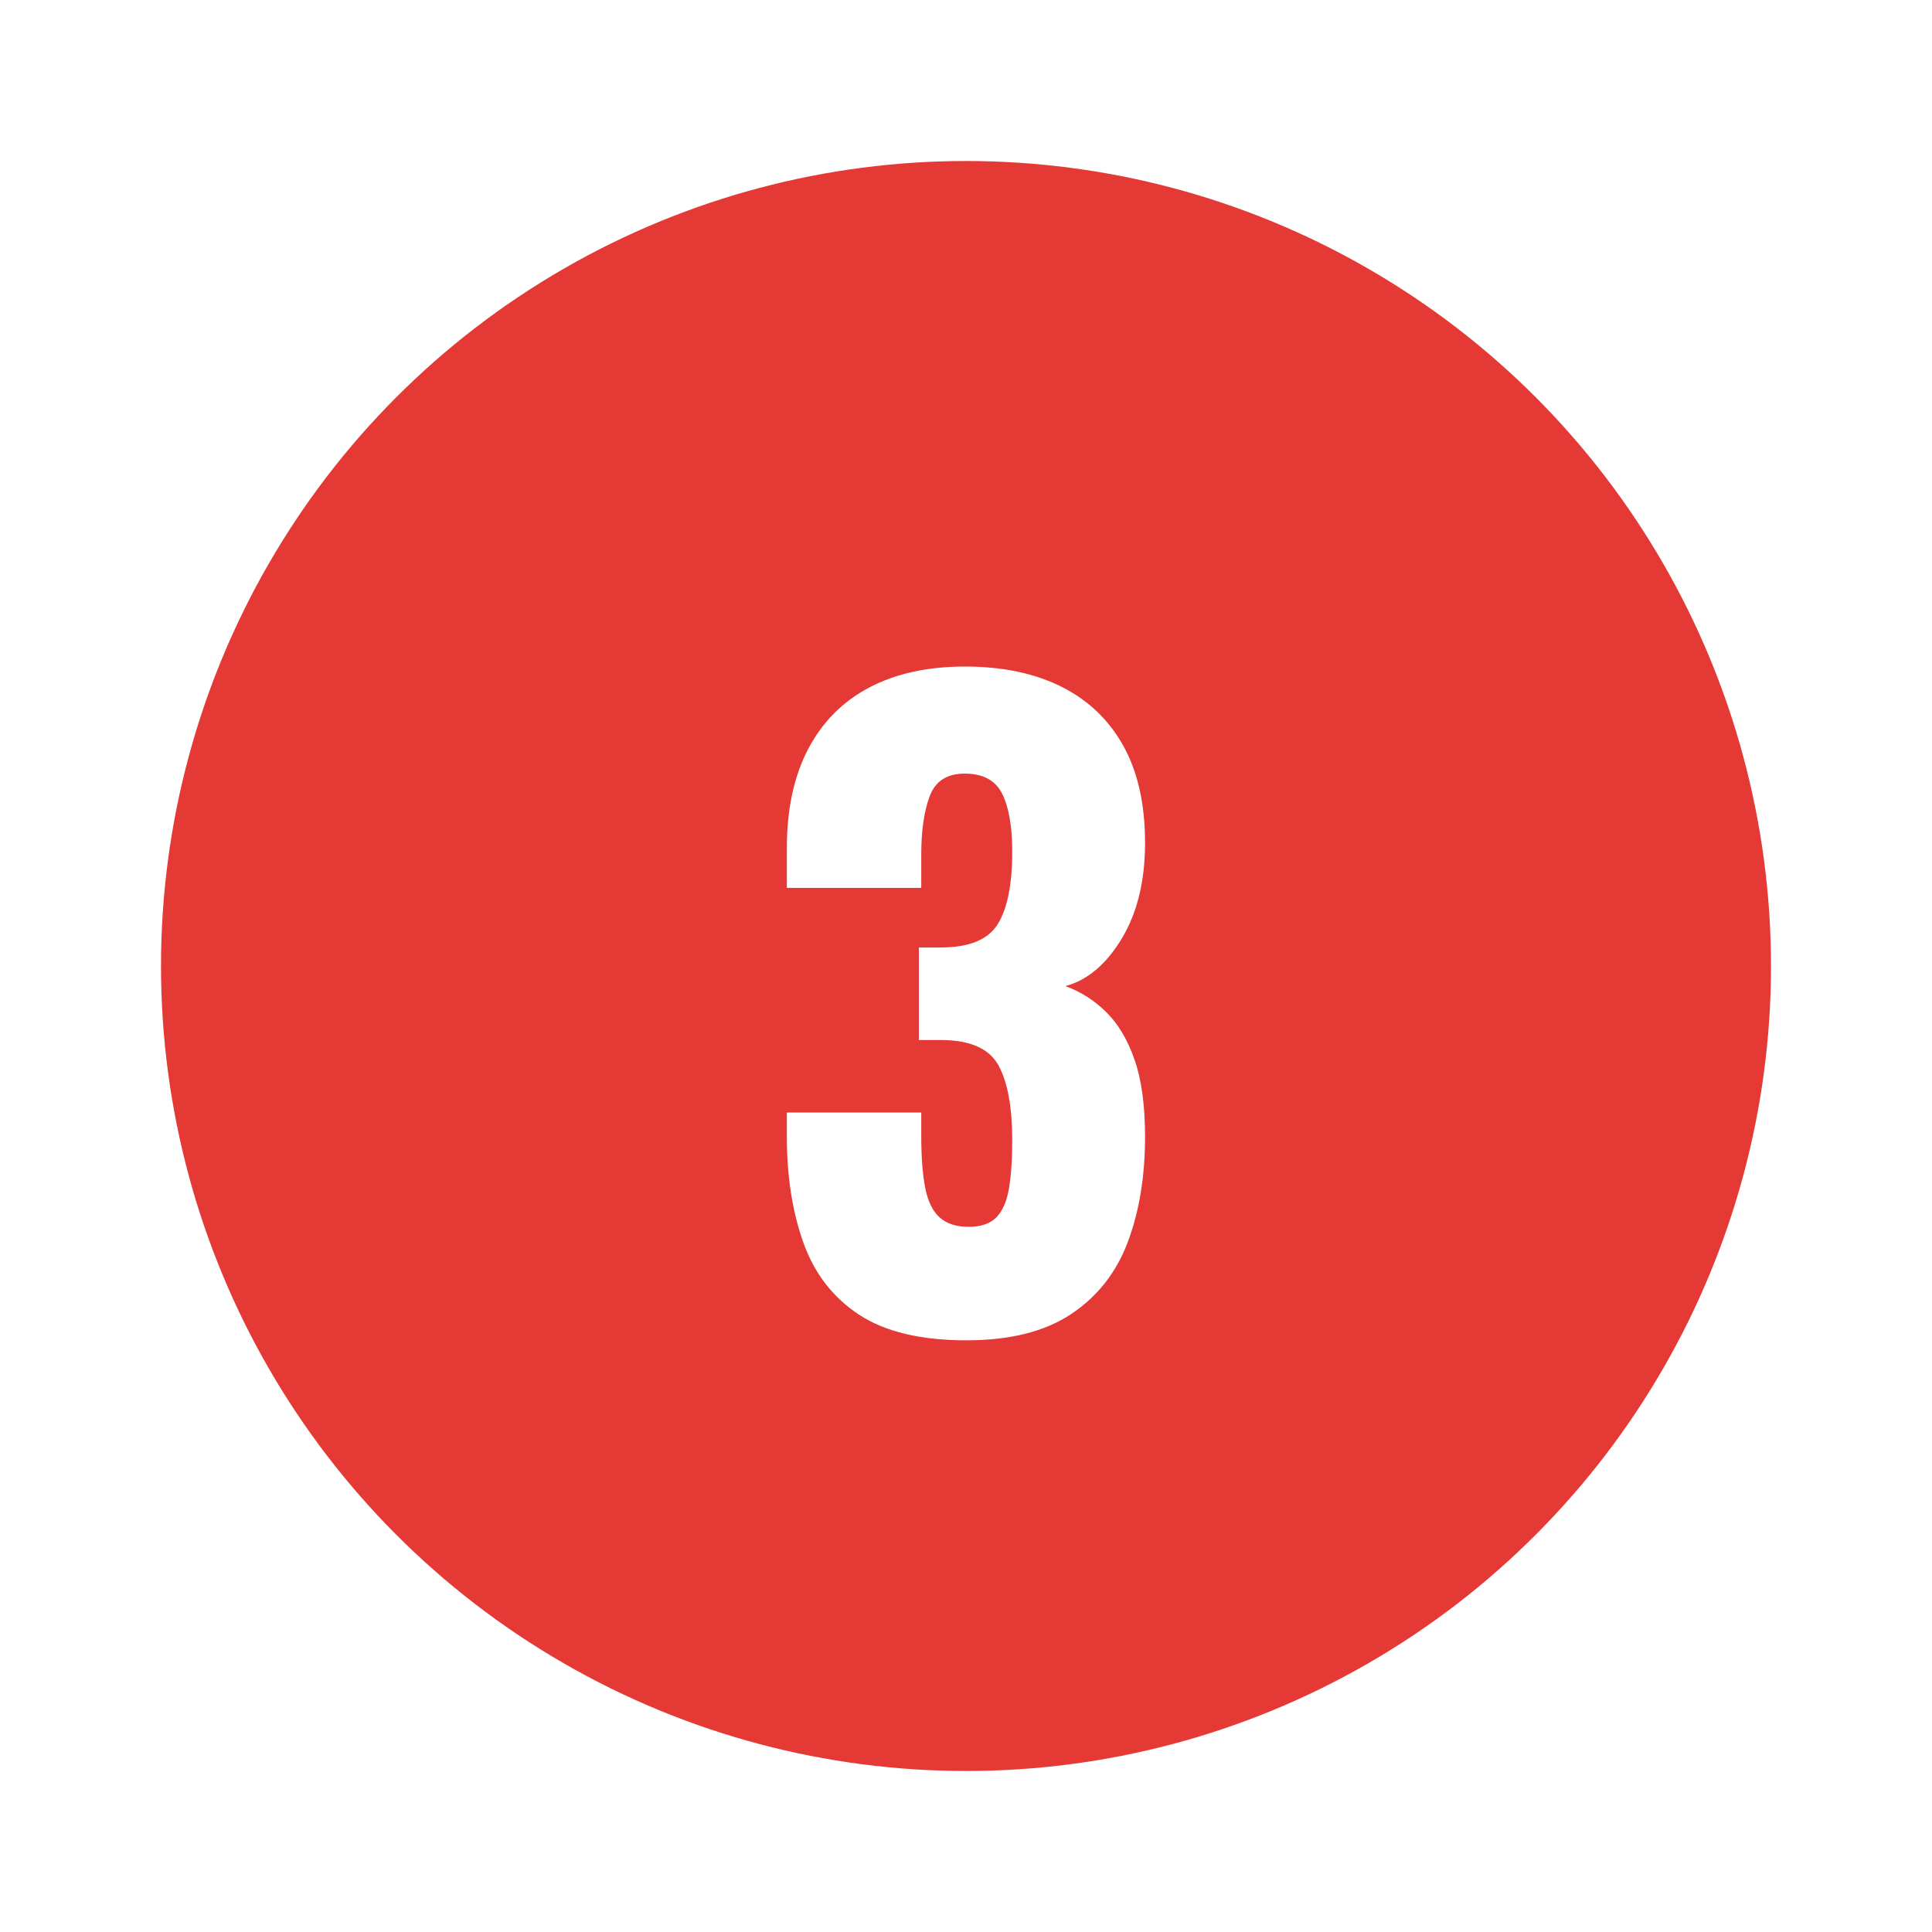 <?xml version="1.0" encoding="UTF-8"?>
<svg width="96px" height="96px" viewBox="0 0 96 96" version="1.1" xmlns="http://www.w3.org/2000/svg" xmlns:xlink="http://www.w3.org/1999/xlink">
    <title>No.3</title>
    <defs>
        <filter x="-17.5%" y="-12.5%" width="135.0%" height="135.0%" filterUnits="objectBoundingBox" id="filter-1">
            <feOffset dx="0" dy="4" in="SourceAlpha" result="shadowOffsetOuter1"></feOffset>
            <feGaussianBlur stdDeviation="4" in="shadowOffsetOuter1" result="shadowBlurOuter1"></feGaussianBlur>
            <feColorMatrix values="0 0 0 0 0   0 0 0 0 0   0 0 0 0 0  0 0 0 0.25 0" type="matrix" in="shadowBlurOuter1" result="shadowMatrixOuter1"></feColorMatrix>
            <feMerge>
                <feMergeNode in="shadowMatrixOuter1"></feMergeNode>
                <feMergeNode in="SourceGraphic"></feMergeNode>
            </feMerge>
        </filter>
    </defs>
    <g id="Sign-Up-Page" stroke="none" stroke-width="1" fill="none" fill-rule="evenodd">
        <g id="Signup_page-DESKTOP" transform="translate(-1041, -2442)">
            <g id="3-step-Formula" transform="translate(-26, 2326)">
                <g id="Step-3" transform="translate(940, 120)">
                    <g id="No.3" filter="url(#filter-1)" transform="translate(135, 0)">
                        <circle id="Oval-2" fill="#E53935" cx="40" cy="40" r="40"></circle>
                        <g id="3" transform="translate(29, 10)" fill="#FFFFFF" fill-rule="nonzero">
                            <path d="M11.017,48.6 C8.75,48.6 6.97,48.173 5.677,47.32 C4.384,46.467 3.464,45.273 2.917,43.74 C2.37,42.207 2.097,40.44 2.097,38.44 L2.097,37.28 L8.777,37.28 C8.777,37.307 8.777,37.453 8.777,37.72 C8.777,37.987 8.777,38.227 8.777,38.44 C8.777,39.507 8.844,40.373 8.977,41.04 C9.11,41.707 9.35,42.193 9.697,42.5 C10.044,42.807 10.524,42.96 11.137,42.96 C11.75,42.96 12.21,42.8 12.517,42.48 C12.824,42.16 13.03,41.68 13.137,41.04 C13.244,40.4 13.297,39.6 13.297,38.64 C13.297,37.04 13.077,35.82 12.637,34.98 C12.197,34.14 11.284,33.707 9.897,33.68 C9.87,33.68 9.724,33.68 9.457,33.68 C9.19,33.68 8.924,33.68 8.657,33.68 L8.657,29.08 C8.844,29.08 9.03,29.08 9.217,29.08 C9.404,29.08 9.577,29.08 9.737,29.08 C11.15,29.08 12.097,28.693 12.577,27.92 C13.057,27.147 13.297,25.947 13.297,24.32 C13.297,23.067 13.13,22.107 12.797,21.44 C12.464,20.773 11.844,20.44 10.937,20.44 C10.057,20.44 9.477,20.813 9.197,21.56 C8.917,22.307 8.777,23.267 8.777,24.44 C8.777,24.707 8.777,24.98 8.777,25.26 C8.777,25.54 8.777,25.827 8.777,26.12 L2.097,26.12 L2.097,24.16 C2.097,22.213 2.45,20.567 3.157,19.22 C3.864,17.873 4.877,16.853 6.197,16.16 C7.517,15.467 9.097,15.12 10.937,15.12 C12.804,15.12 14.404,15.453 15.737,16.12 C17.07,16.787 18.097,17.767 18.817,19.06 C19.537,20.353 19.897,21.96 19.897,23.88 C19.897,25.773 19.51,27.36 18.737,28.64 C17.964,29.92 17.03,30.707 15.937,31 C16.684,31.267 17.357,31.693 17.957,32.28 C18.557,32.867 19.03,33.66 19.377,34.66 C19.724,35.66 19.897,36.933 19.897,38.48 C19.897,40.453 19.61,42.2 19.037,43.72 C18.464,45.24 17.524,46.433 16.217,47.3 C14.91,48.167 13.177,48.6 11.017,48.6 Z" id="Path"></path>
                        </g>
                    </g>
                </g>
            </g>
        </g>
    </g>
</svg>